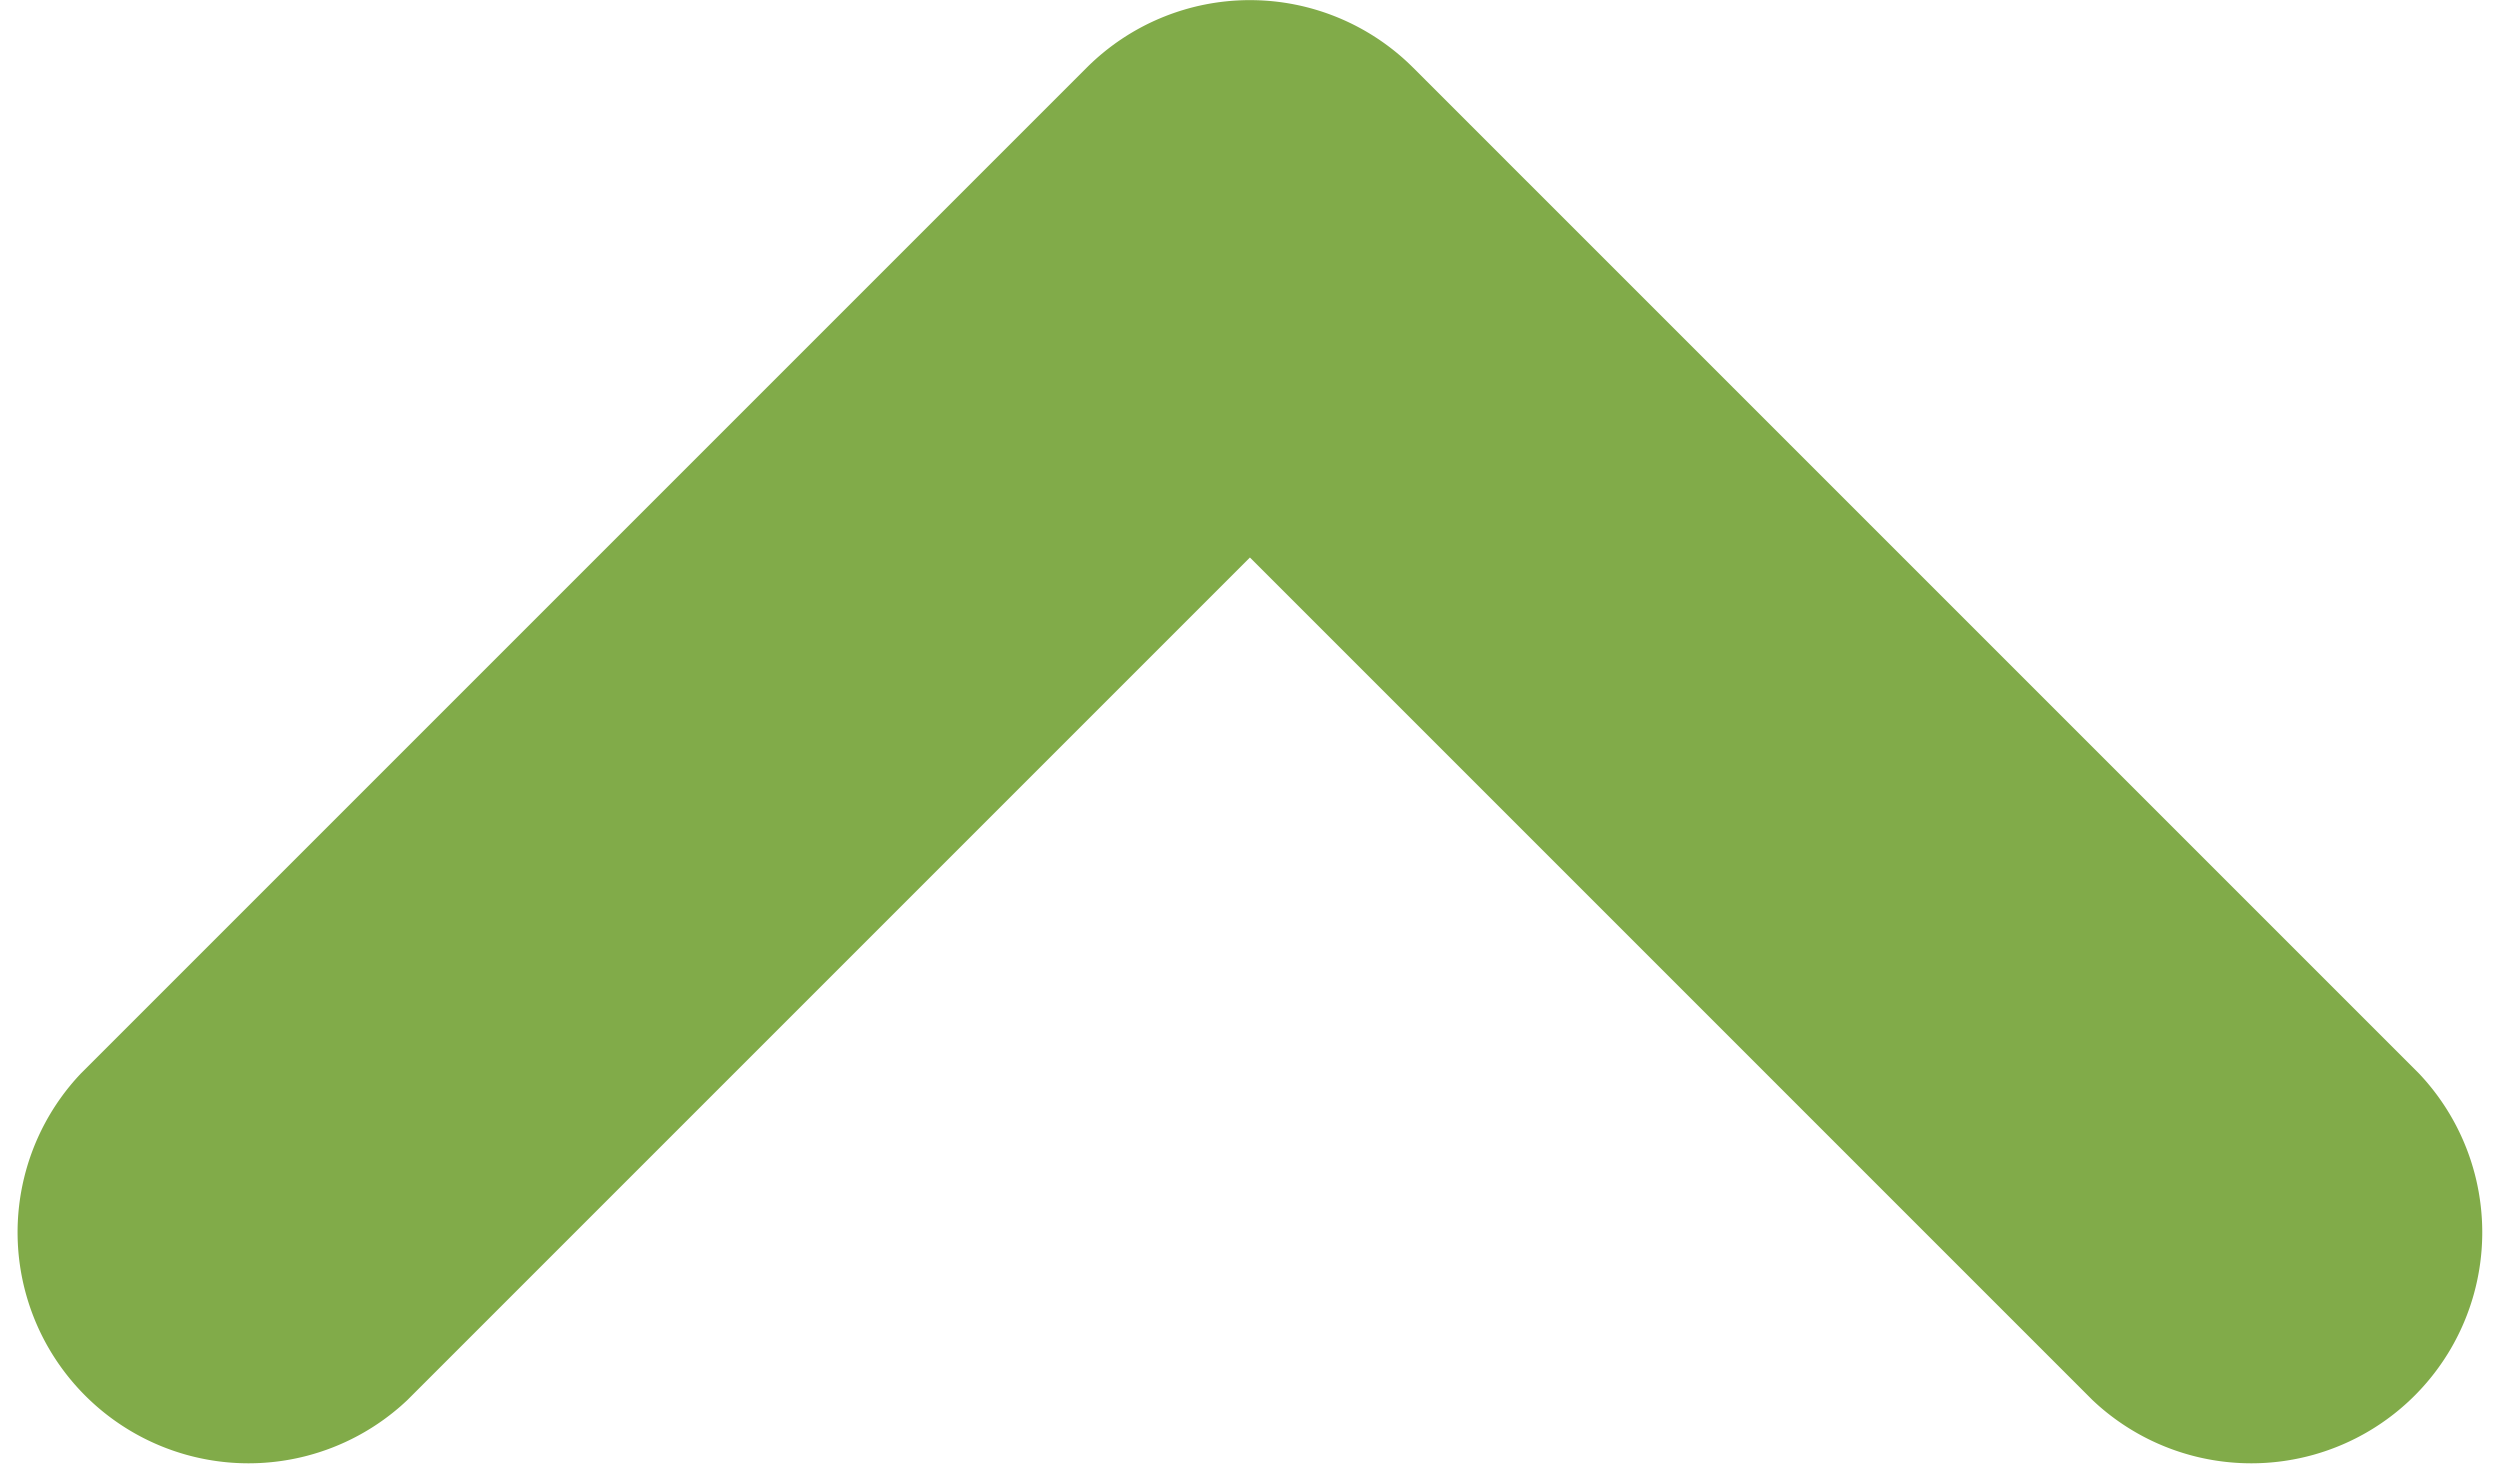 <svg xmlns="http://www.w3.org/2000/svg" width="15.597" height="9.239" viewBox="0 0 15.597 9.239">
  <g transform="translate(0.587 0.5)">
    <path d="M12.211,27.271l5.605,5.605a.941.941,0,0,0,1.33-1.33l-6.27-6.27a.941.941,0,0,0-1.33,0l-6.27,6.27a.941.941,0,0,0,1.33,1.33l5.605-5.605Z" transform="translate(-5 -25)" fill="#81AB49" stroke="#81AB49" stroke-width="1"/>
  </g>
</svg>
